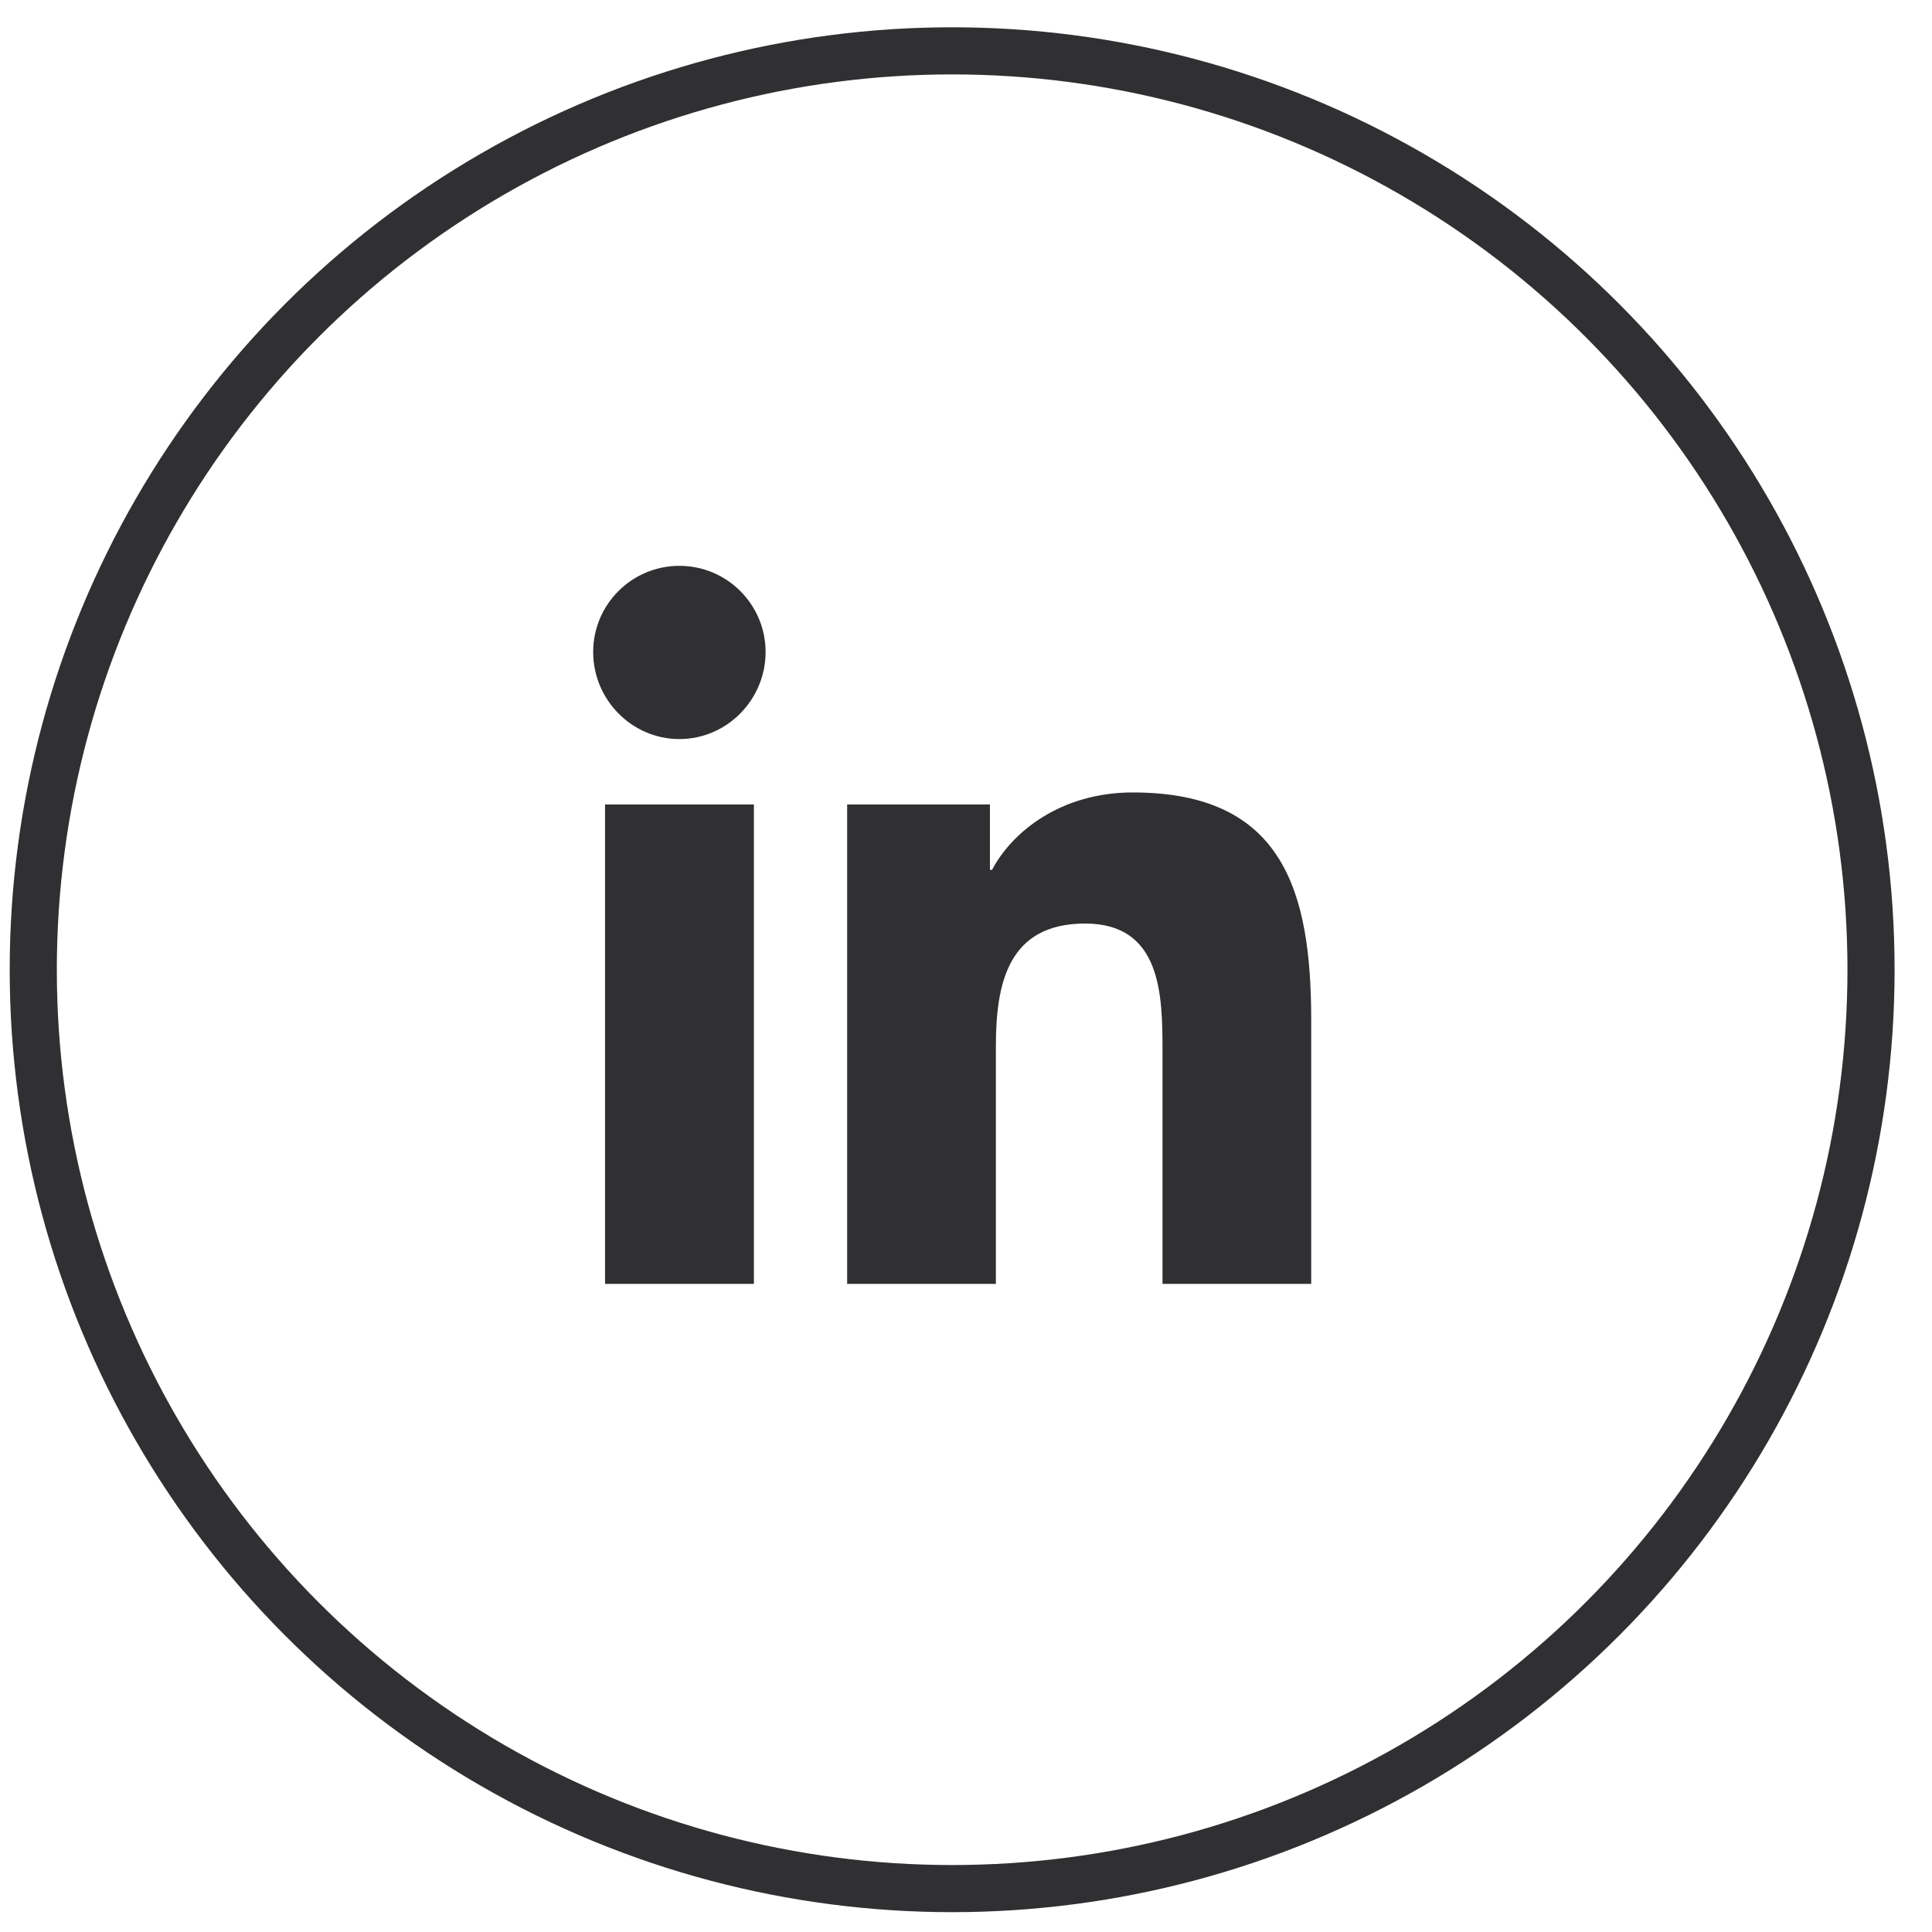 <svg width="41" height="41" viewBox="0 0 41 41" fill="none" xmlns="http://www.w3.org/2000/svg">
<circle cx="20.206" cy="20.579" r="19.5" stroke="#303033"/>
<path fill-rule="evenodd" clip-rule="evenodd" d="M15.999 27.246H12.84V17.072H15.999V27.246ZM14.418 15.684C13.407 15.684 12.588 14.848 12.588 13.837C12.588 12.827 13.407 12.008 14.418 12.008C15.428 12.008 16.247 12.827 16.247 13.837C16.247 14.848 15.427 15.684 14.418 15.684ZM27.823 27.246H24.67V22.293C24.67 21.113 24.646 19.599 23.028 19.599C21.385 19.599 21.134 20.882 21.134 22.208V27.246H17.978V17.072H21.008V18.46H21.052C21.474 17.66 22.504 16.817 24.041 16.817C27.238 16.817 27.826 18.922 27.826 21.657V27.246H27.823Z" fill="#303033"/>
</svg>
